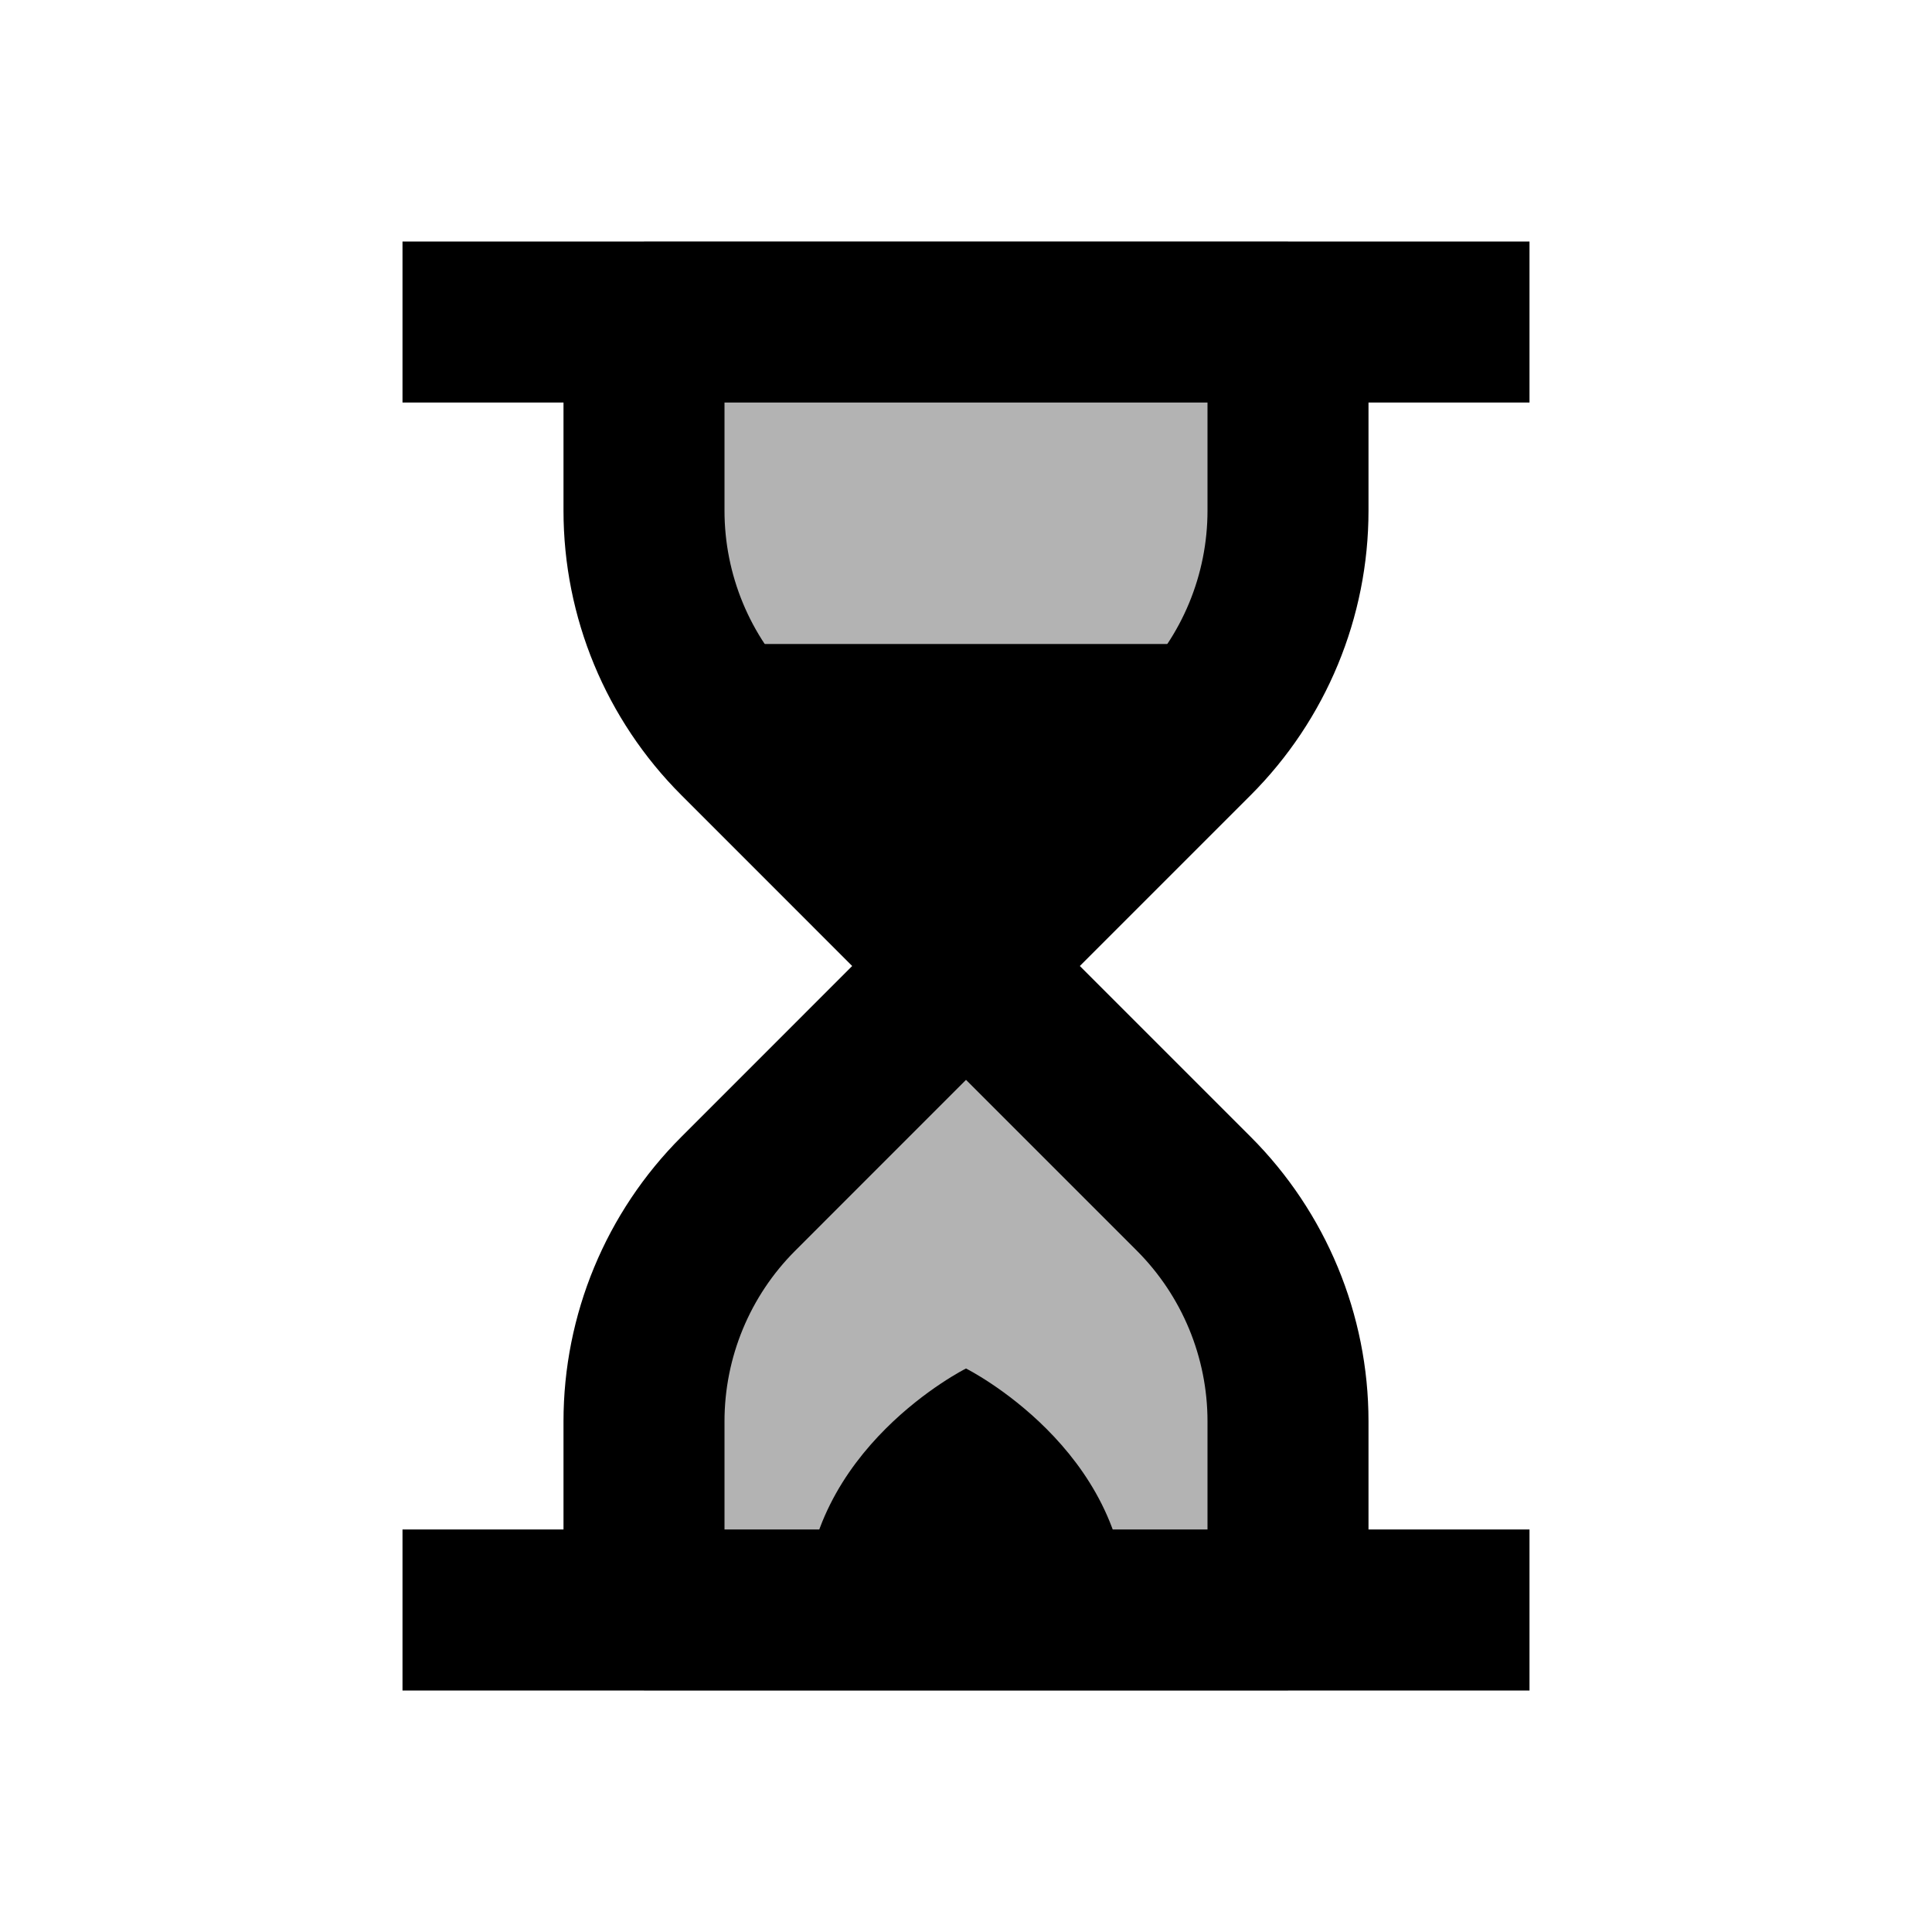 <svg xmlns="http://www.w3.org/2000/svg" viewBox="0 0 24 24"><path fill="none" stroke="currentColor" stroke-miterlimit="10" stroke-width="2" d="M5 4L19 4M5 20L19 20M8 4v2.343c0 1.061.421 2.078 1.172 2.828L12 12l2.828-2.828C15.579 8.421 16 7.404 16 6.343V4M8 20v-2.343c0-1.061.421-2.078 1.172-2.828L12 12l2.828 2.828c.75.75 1.172 1.768 1.172 2.828V20"/><path d="M10 20L10 20c0-2 2-3 2-3s2 1 2 3l0 0H10zM8.372 8c.196.43.459.831.8 1.172L12 12l2.828-2.828c.341-.341.603-.742.8-1.172H8.372z"/><path d="M8 3v3.343c0 1.061.421 2.078 1.172 2.828L12 12l2.828-2.828C15.579 8.421 16 7.404 16 6.343V3M8 21v-3.343c0-1.061.421-2.078 1.172-2.828L12 12l2.828 2.828c.75.75 1.172 1.768 1.172 2.828V21" opacity=".3"/></svg>